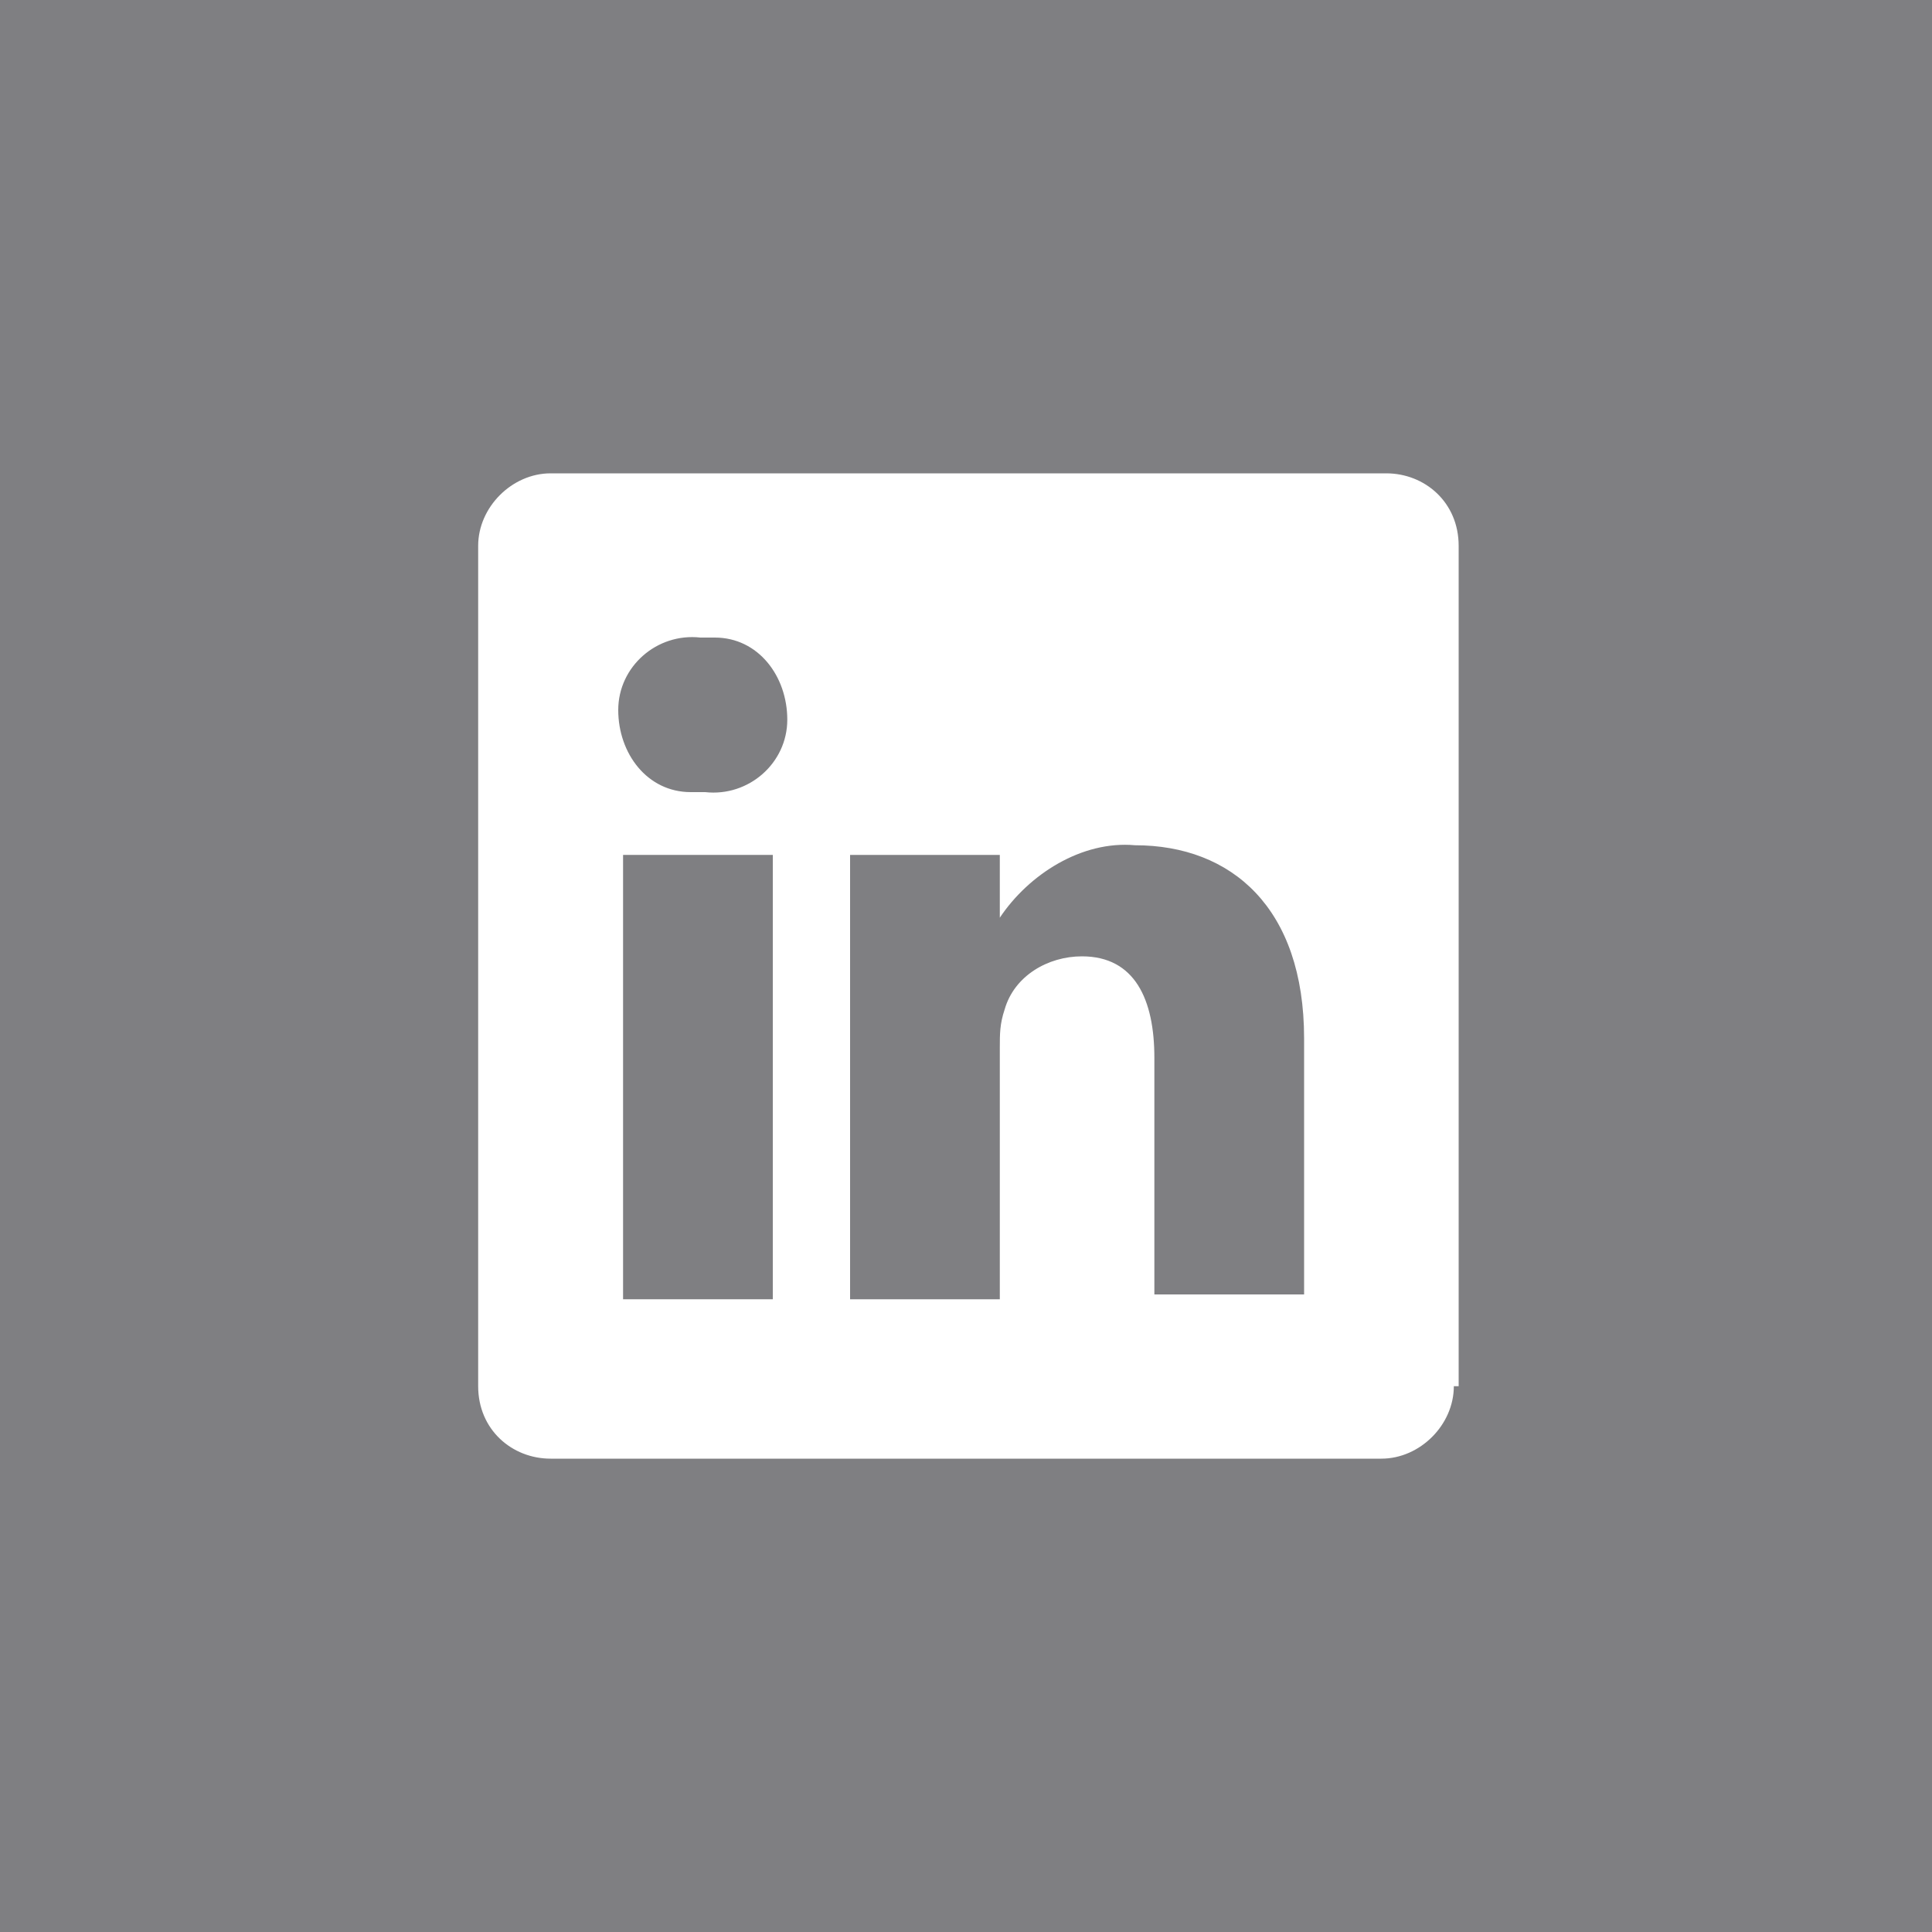 <?xml version="1.0" encoding="utf-8"?>
<!-- Generator: Adobe Illustrator 22.1.0, SVG Export Plug-In . SVG Version: 6.00 Build 0)  -->
<svg version="1.1" id="Layer_1" xmlns="http://www.w3.org/2000/svg" xmlns:xlink="http://www.w3.org/1999/xlink" x="0px" y="0px"
	 viewBox="0 0 40 40" style="enable-background:new 0 0 40 40;" xml:space="preserve">
<style type="text/css">
	.st0{fill:#7F7F82;}
</style>
<title>SM_Artboard 2</title>
<rect x="12.9" y="17.7" class="st0" width="3.1" height="9.2"/>
<path class="st0" d="M23.5,17.5c-1.1-0.1-2.2,0.6-2.8,1.5v-1.3h-3.1c0,0.9,0,9.2,0,9.2h3.1v-5.2c0-0.3,0-0.5,0.1-0.8
	c0.2-0.7,0.9-1.1,1.6-1.1c1.1,0,1.5,0.9,1.5,2.1v4.9H27v-5.3C27,18.8,25.5,17.5,23.5,17.5z M20.8,19L20.8,19L20.8,19z"/>
<path class="st0" d="M14.5,13.2c-0.9-0.1-1.7,0.6-1.7,1.5s0.6,1.7,1.5,1.7c0.1,0,0.2,0,0.3,0l0,0c0.9,0.1,1.7-0.6,1.7-1.5
	s-0.6-1.7-1.5-1.7C14.7,13.2,14.6,13.2,14.5,13.2z"/>
<path class="st0" d="M0,0v40h40V0H0z M30.1,28.7c0,0.8-0.7,1.5-1.5,1.5c0,0,0,0,0,0H11.4c-0.8,0-1.5-0.6-1.5-1.5c0,0,0,0,0,0V11.3
	c0-0.8,0.7-1.5,1.5-1.5c0,0,0,0,0,0h17.3c0.8,0,1.5,0.6,1.5,1.5c0,0,0,0,0,0V28.7z"/>
</svg>
